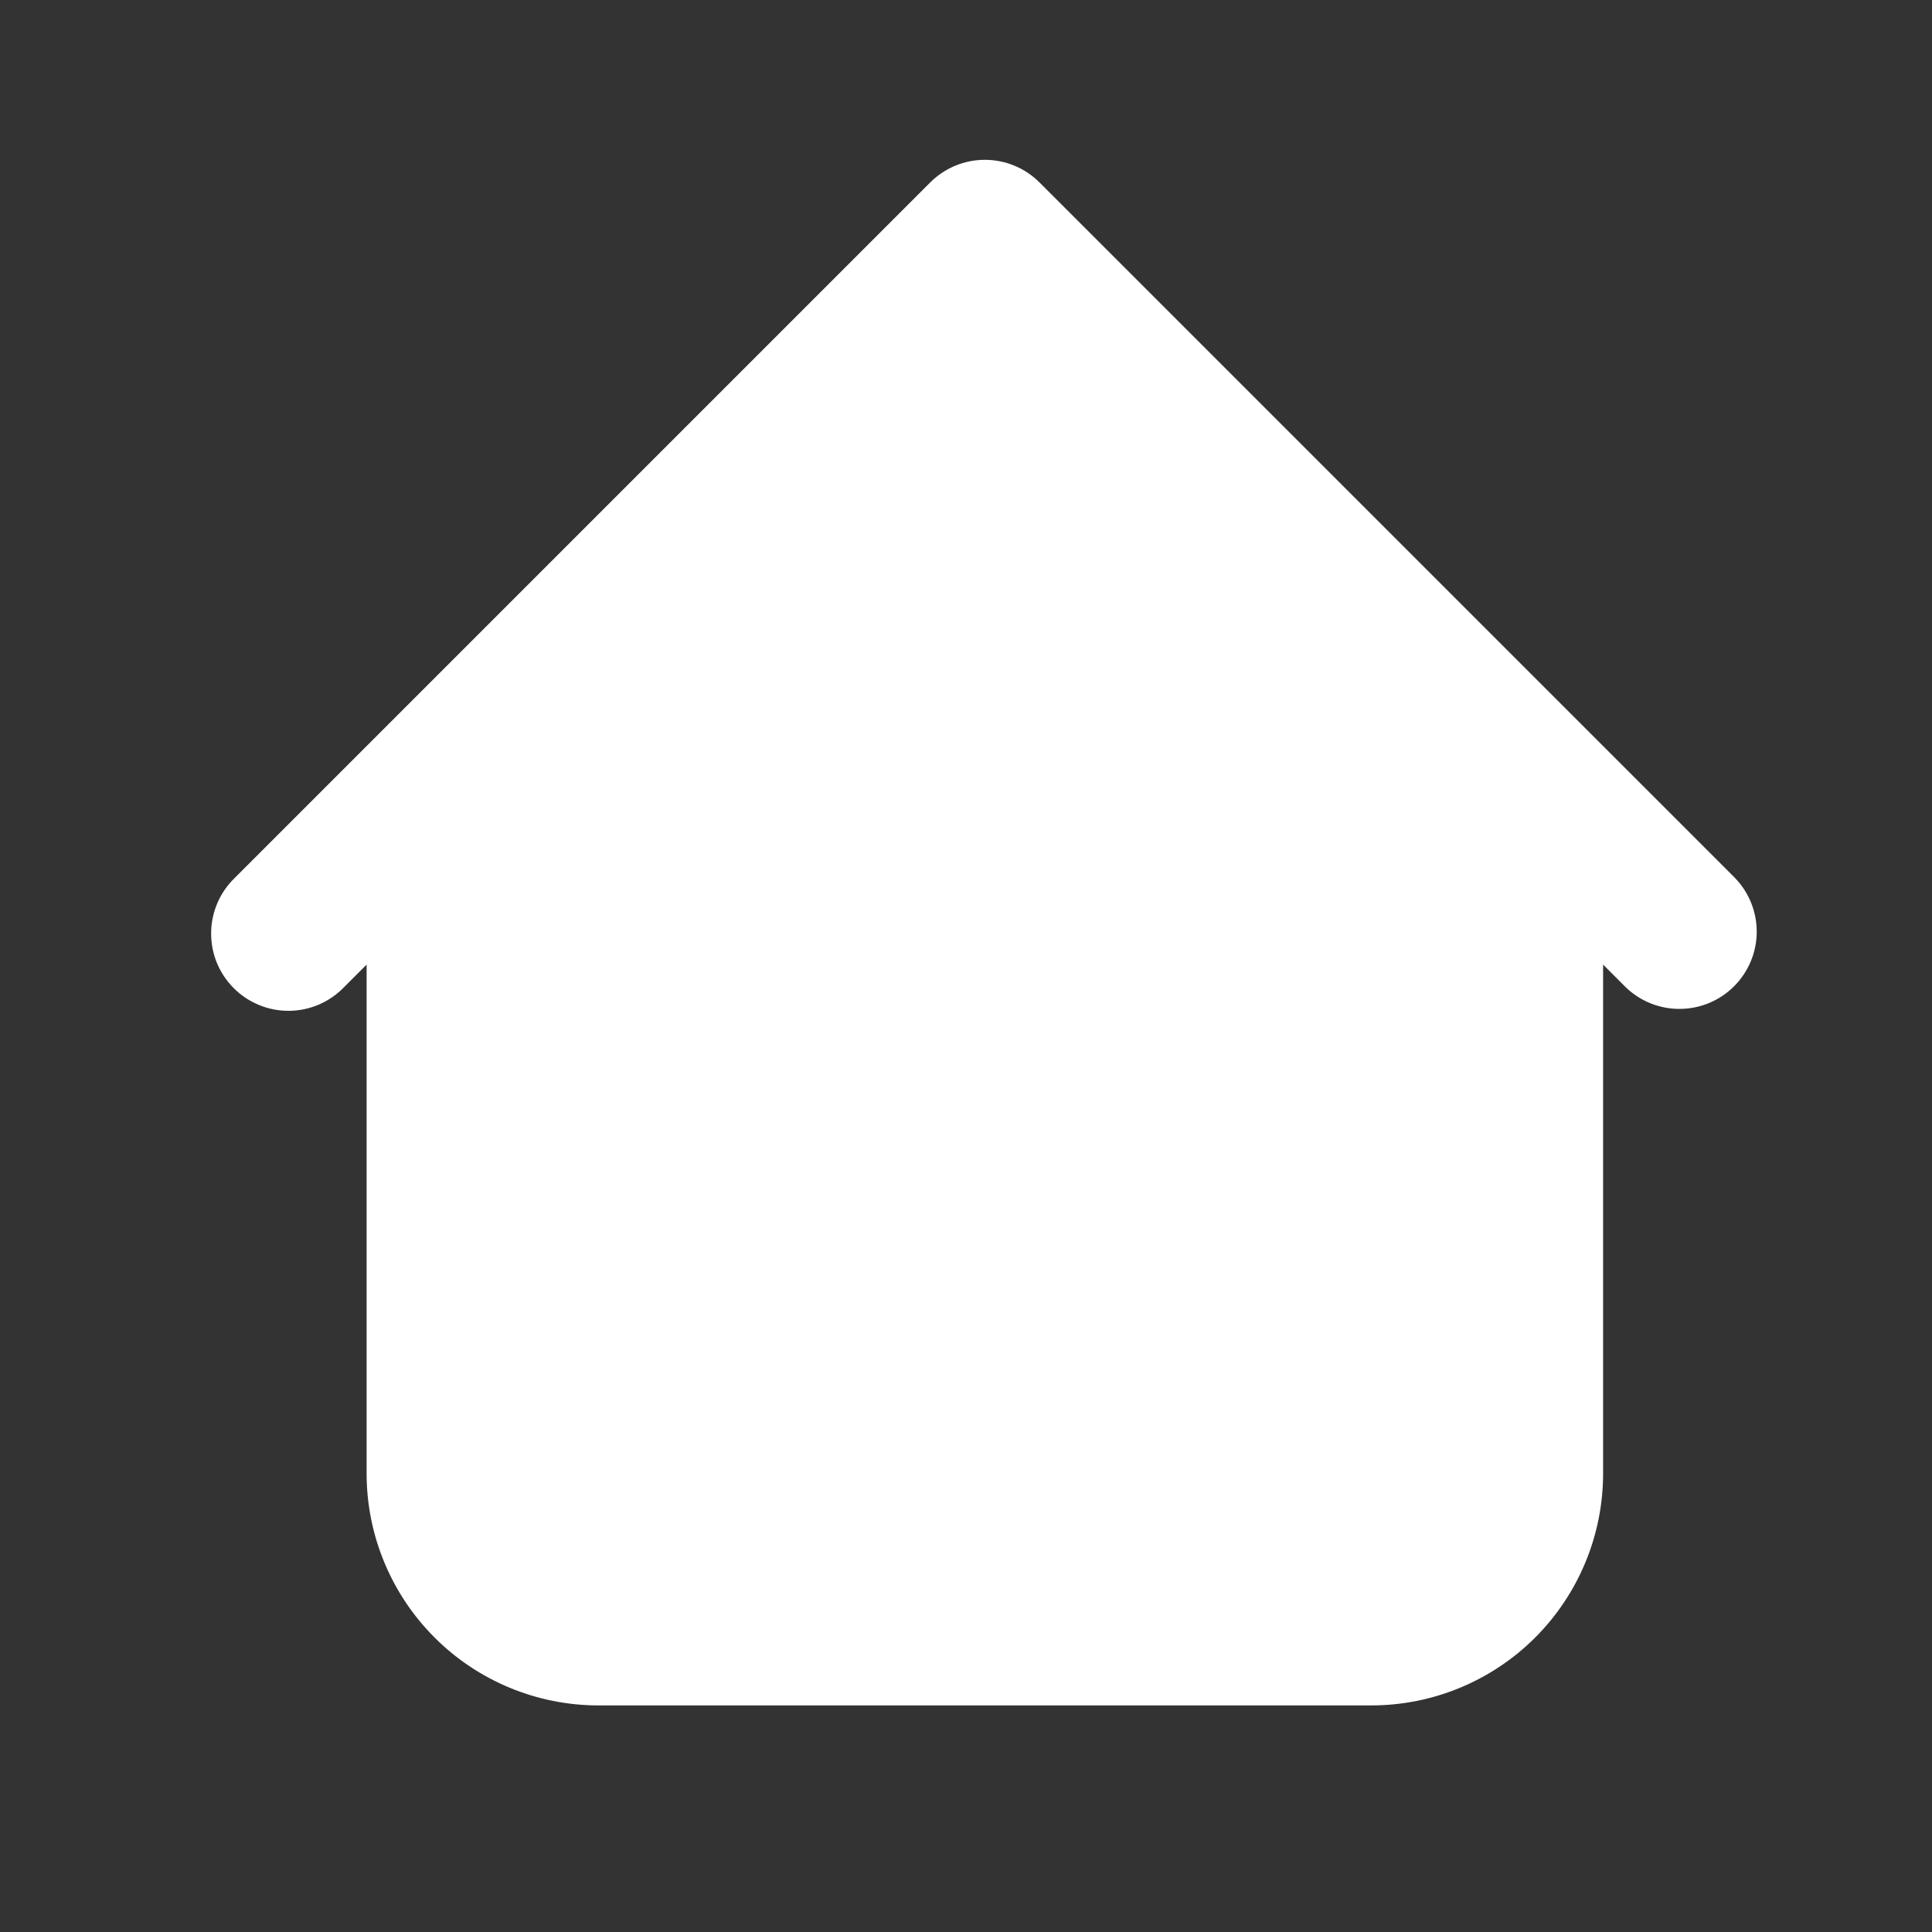 <svg width="25" height="25" viewBox="0 0 25 25" fill="none" xmlns="http://www.w3.org/2000/svg">
<rect x="0" y="0" width="25" height="25" fill="#333333" stroke="none"/>
<path fill-rule="evenodd" clip-rule="evenodd" d="M13.451 2.361C13.264 2.173 13.009 2.068 12.744 2.068C12.479 2.068 12.225 2.173 12.037 2.361L5.037 9.361L3.037 11.361C2.942 11.453 2.865 11.563 2.813 11.685C2.761 11.807 2.733 11.938 2.732 12.071C2.731 12.204 2.756 12.336 2.806 12.459C2.857 12.582 2.931 12.693 3.025 12.787C3.119 12.881 3.23 12.955 3.353 13.005C3.476 13.056 3.608 13.081 3.741 13.08C3.873 13.079 4.005 13.051 4.127 12.999C4.249 12.946 4.359 12.87 4.451 12.775L4.744 12.482V19.068C4.744 19.863 5.06 20.626 5.623 21.189C6.185 21.752 6.949 22.068 7.744 22.068H17.744C18.54 22.068 19.303 21.752 19.866 21.189C20.428 20.626 20.744 19.863 20.744 19.068V12.482L21.037 12.775C21.226 12.957 21.478 13.058 21.741 13.055C22.003 13.053 22.254 12.948 22.439 12.762C22.624 12.577 22.73 12.326 22.732 12.064C22.734 11.802 22.633 11.549 22.451 11.361L13.451 2.361Z" fill="white"/>
</svg>

